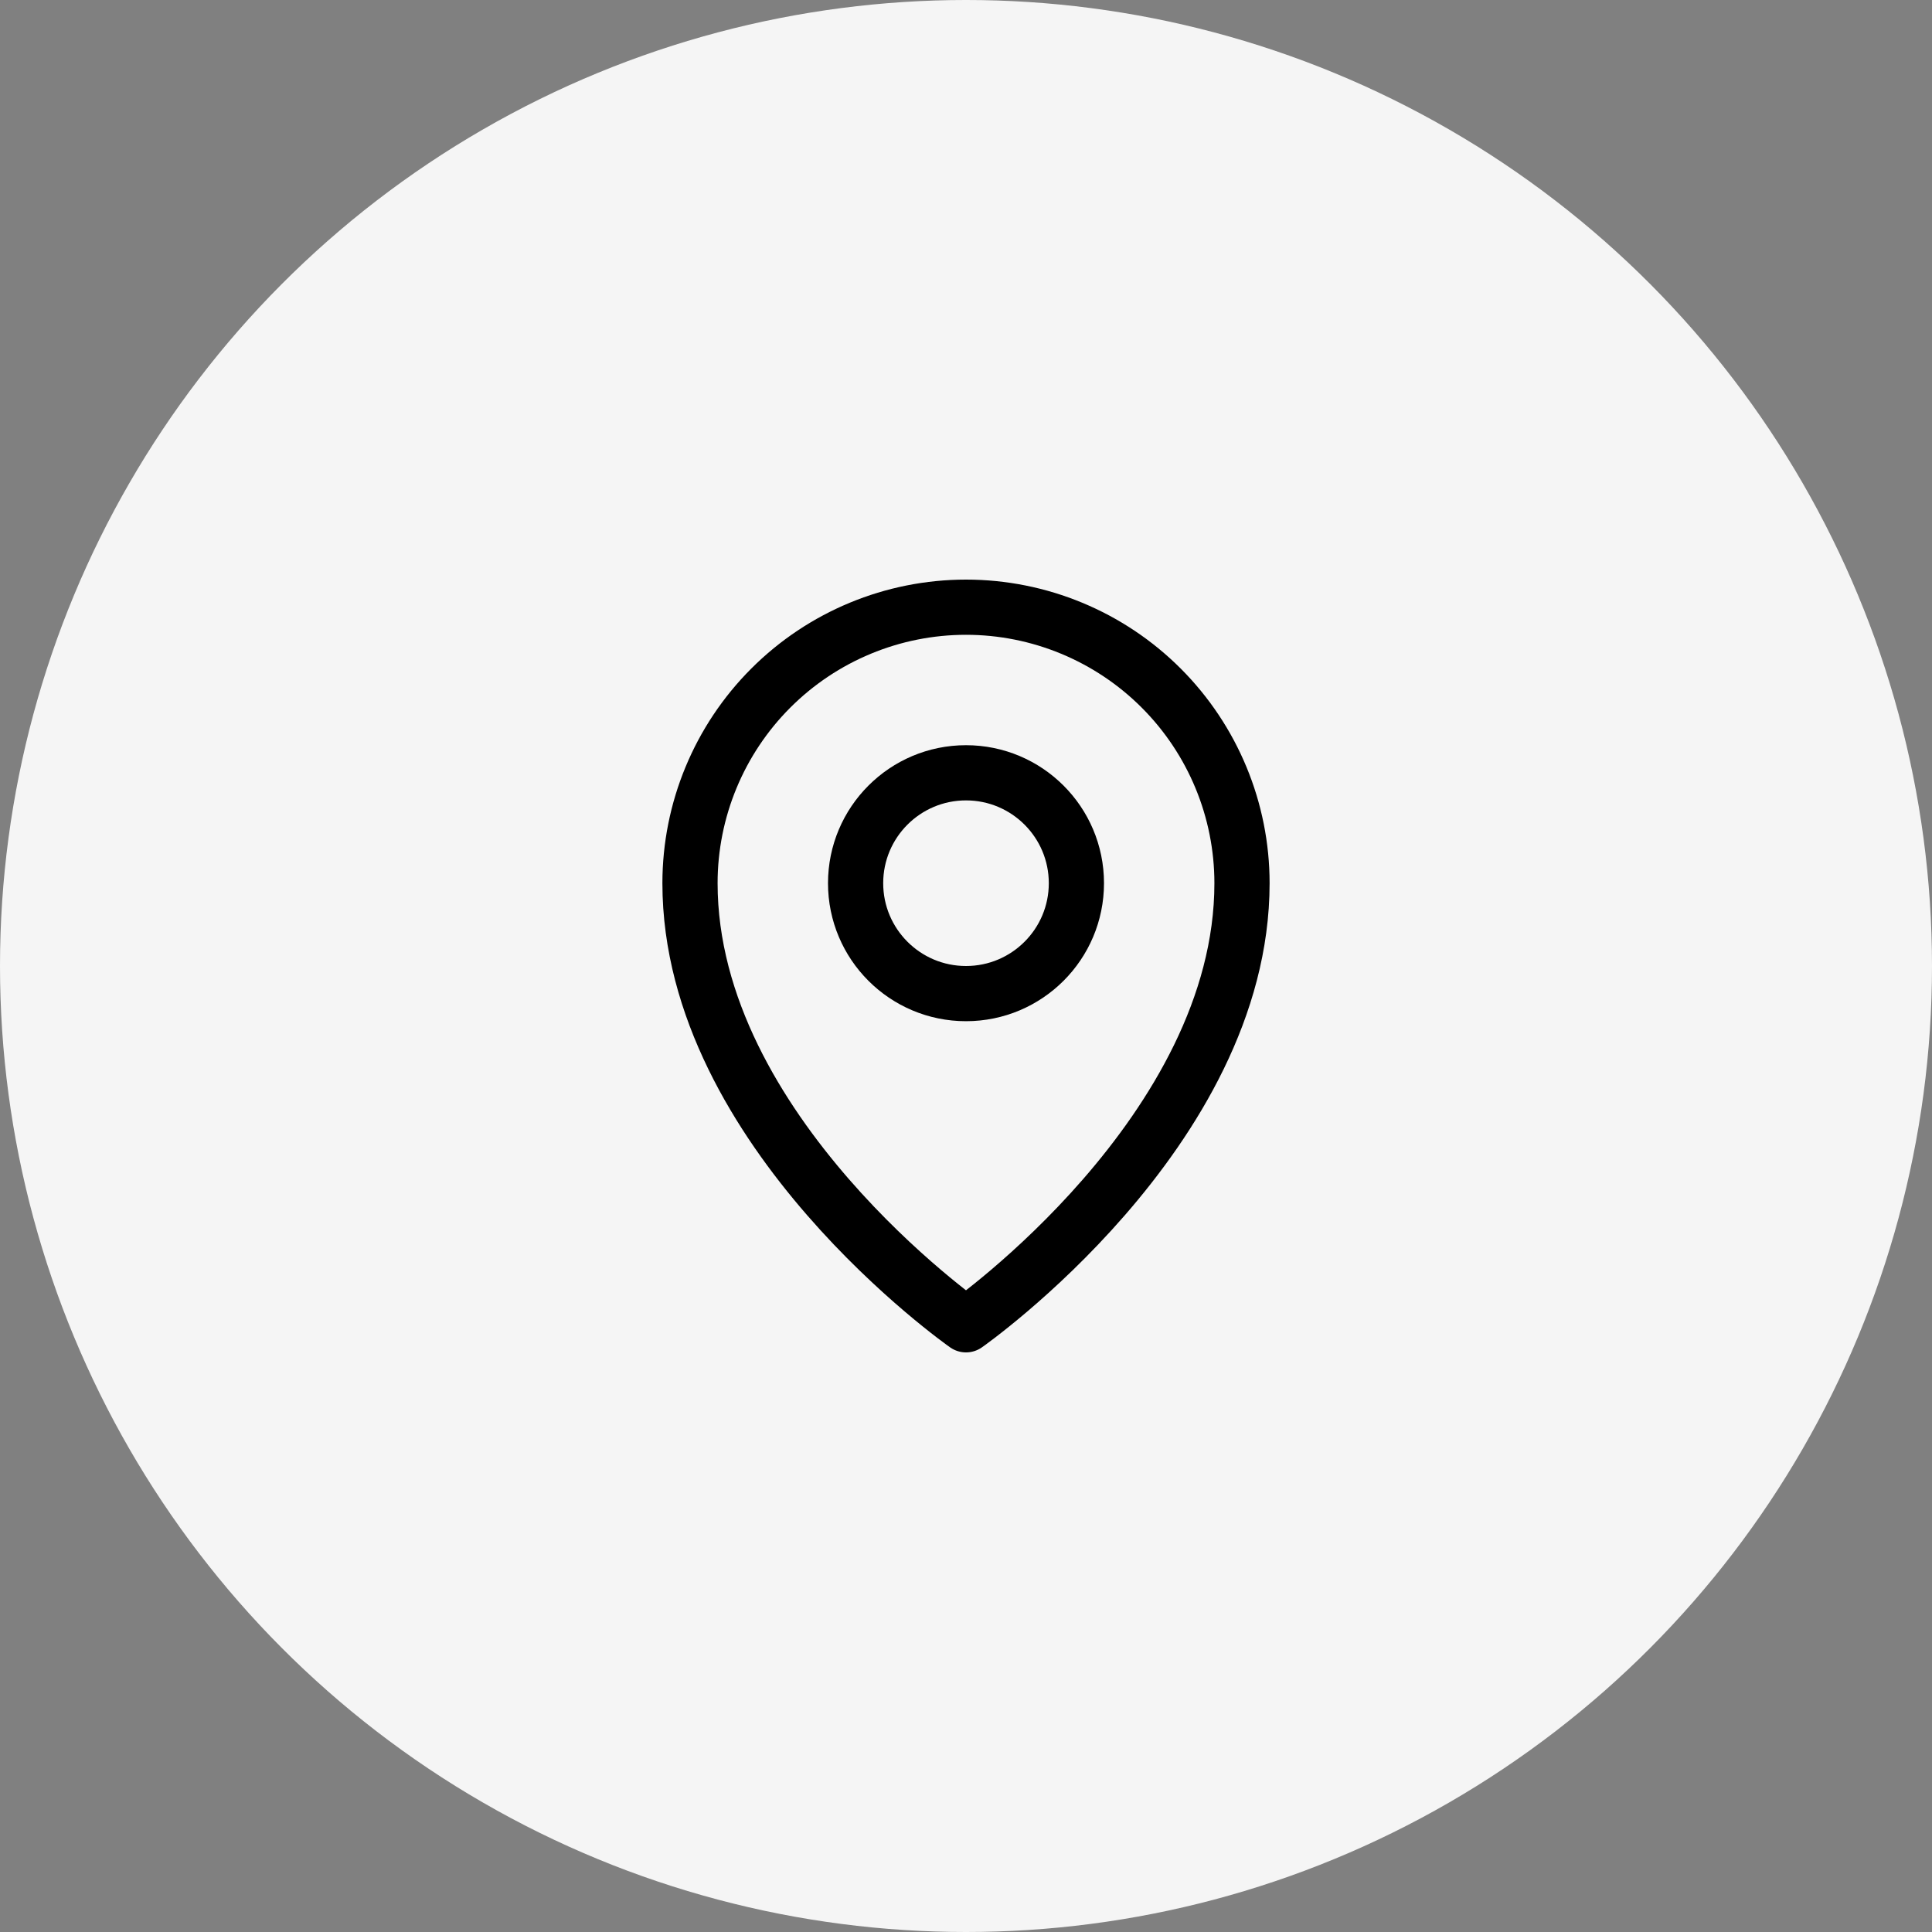 <svg width="70" height="70" viewBox="0 0 70 70" fill="none" xmlns="http://www.w3.org/2000/svg">
<rect x="0" y="0" width="70" height="70" fill="#808080" stroke="none"/>
<circle cx="35" cy="35" r="35" fill="#F5F5F5"/>
<g clip-path="url(#clip0_4512_2558)">
<path d="M35 36C37.209 36 39 34.209 39 32C39 29.791 37.209 28 35 28C32.791 28 31 29.791 31 32C31 34.209 32.791 36 35 36Z" stroke="black" stroke-width="2" stroke-linecap="round" stroke-linejoin="round"/>
<path d="M45 32C45 41 35 48 35 48C35 48 25 41 25 32C25 29.348 26.054 26.804 27.929 24.929C29.804 23.054 32.348 22 35 22C37.652 22 40.196 23.054 42.071 24.929C43.946 26.804 45 29.348 45 32Z" stroke="black" stroke-width="2" stroke-linecap="round" stroke-linejoin="round"/>
</g>
<defs>
<clipPath id="clip0_4512_2558">
<rect width="32" height="32" fill="white" transform="translate(19 19)"/>
</clipPath>
</defs>
</svg>
